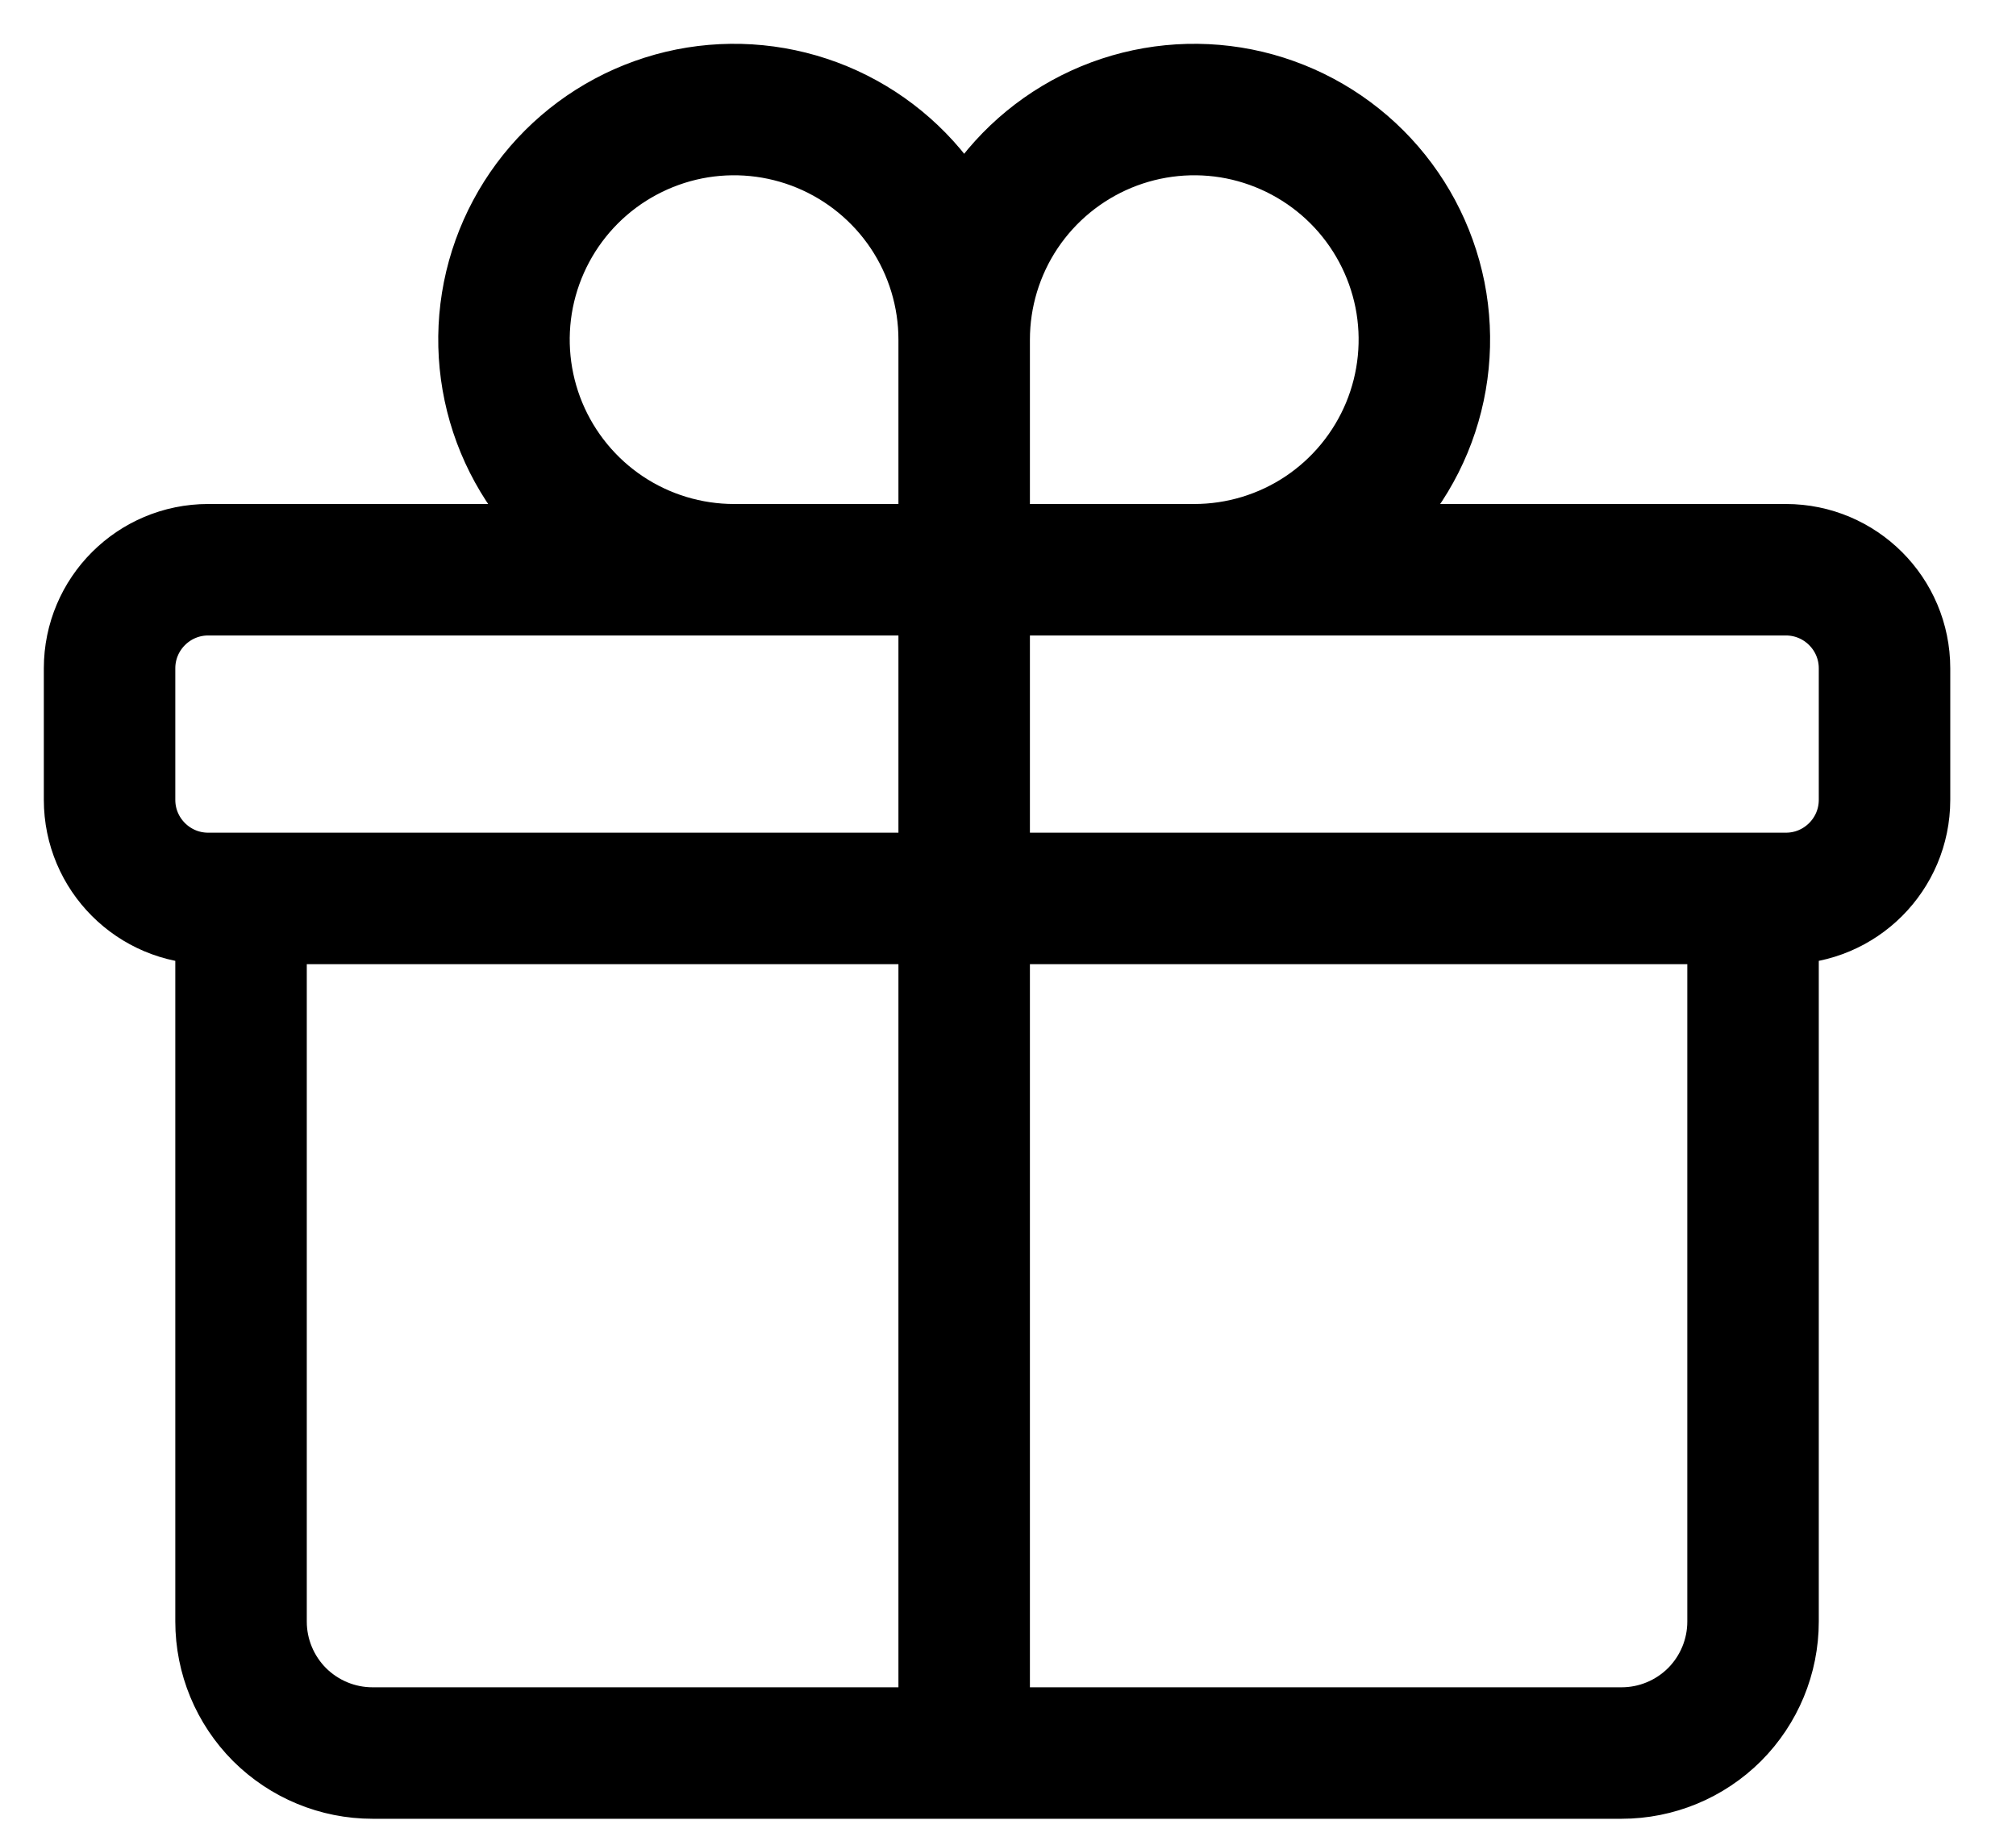 <svg width="23" height="21" viewBox="0 0 23 21" fill="none" xmlns="http://www.w3.org/2000/svg">
<path d="M20 10.25V18.5C20 18.898 19.842 19.279 19.561 19.561C19.279 19.842 18.898 20 18.5 20H4.25C3.852 20 3.471 19.842 3.189 19.561C2.908 19.279 2.75 18.898 2.75 18.5V10.25M11 3.875C11 3.356 10.846 2.848 10.558 2.417C10.269 1.985 9.859 1.649 9.38 1.45C8.9 1.251 8.372 1.199 7.863 1.3C7.354 1.402 6.886 1.652 6.519 2.019C6.152 2.386 5.902 2.854 5.8 3.363C5.699 3.872 5.751 4.4 5.95 4.88C6.149 5.359 6.485 5.769 6.917 6.058C7.348 6.346 7.856 6.5 8.375 6.5H11M11 3.875V6.5M11 3.875C11 3.356 11.154 2.848 11.442 2.417C11.731 1.985 12.141 1.649 12.62 1.45C13.1 1.251 13.628 1.199 14.137 1.3C14.646 1.402 15.114 1.652 15.481 2.019C15.848 2.386 16.098 2.854 16.2 3.363C16.301 3.872 16.249 4.4 16.05 4.88C15.851 5.359 15.515 5.769 15.083 6.058C14.652 6.346 14.144 6.5 13.625 6.5H11M11 6.5V20M2.375 10.25H20.375C20.996 10.25 21.5 9.746 21.5 9.125V7.625C21.5 7.004 20.996 6.5 20.375 6.5H2.375C1.754 6.5 1.25 7.004 1.25 7.625V9.125C1.25 9.746 1.754 10.25 2.375 10.25Z" stroke="black" stroke-width="1.5" stroke-linecap="round" stroke-linejoin="round"/>
</svg>
